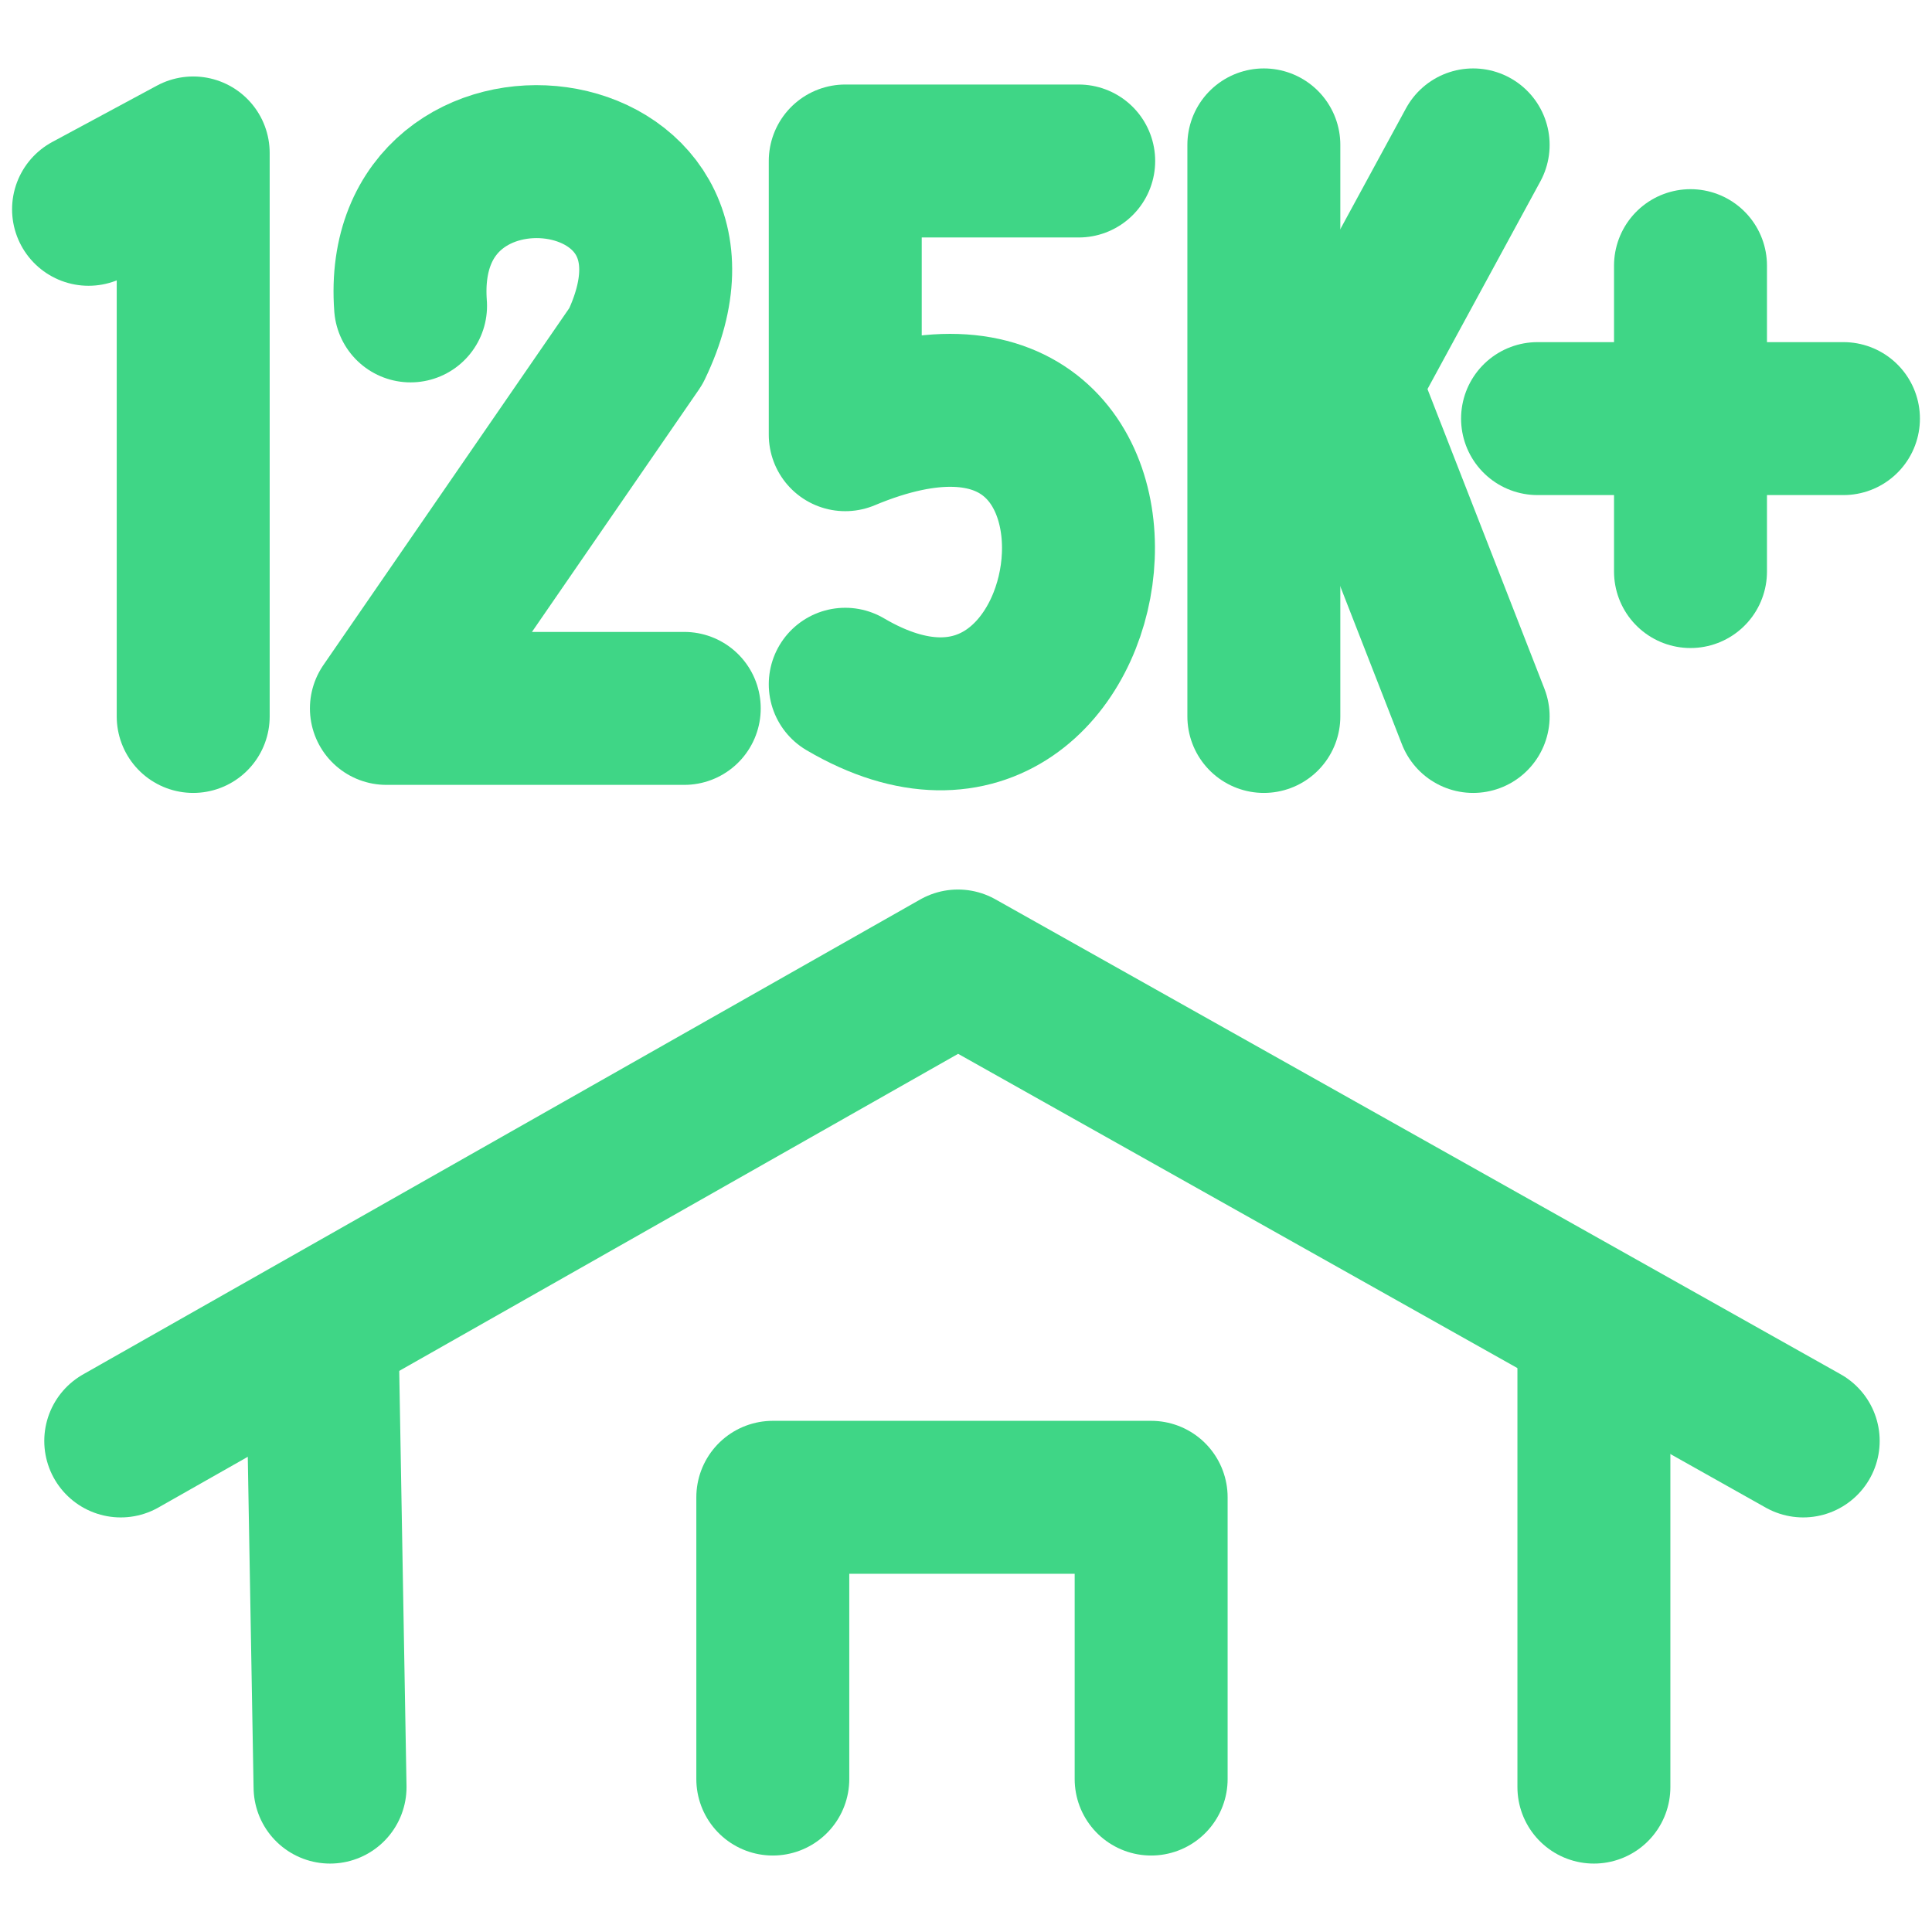 <?xml version="1.0" encoding="UTF-8"?>
<svg id="Layer_1" xmlns="http://www.w3.org/2000/svg" version="1.1" viewBox="0 0 24 24">
  <!-- Generator: Adobe Illustrator 29.8.2, SVG Export Plug-In . SVG Version: 2.1.1 Build 3)  -->
  <defs>
    <style>
      .st0 {
        fill: none;
        stroke: #3fd686;
        stroke-linecap: round;
        stroke-linejoin: round;
        stroke-width: 1.9px;
      }
    </style>
  </defs>
  <g>
    <polyline class="st0" points="14.3 22.1 14.3 18.6 9.6 18.6 9.6 22.1"/>
    <polyline class="st0" points="22.4 17.9 11.9 12 1.5 17.9"/>
    <line class="st0" x1="4" y1="16.5" x2="4.1" y2="22.2"/>
    <line class="st0" x1="19.8" y1="16.5" x2="19.8" y2="22.2"/>
  </g>
  <polyline class="st0" points="2.4 8.9 2.4 1.9 1.1 2.6"/>
  <g>
    <line class="st0" x1="15.7" y1="1.8" x2="15.7" y2="8.9"/>
    <line class="st0" x1="15.8" y1="6.4" x2="18.3" y2="1.8"/>
    <line class="st0" x1="18.3" y1="8.9" x2="16.7" y2="4.8"/>
  </g>
  <g>
    <line class="st0" x1="22.9" y1="5.2" x2="19.1" y2="5.2"/>
    <line class="st0" x1="21" y1="7.1" x2="21" y2="3.3"/>
  </g>
  <path class="st0" d="M5.1,3.8c-.2-2.7,4.1-2.2,2.8.5,0,0-3.1,4.5-3.1,4.5h3.7"/>
  <path class="st0" d="M13.4,2h-2.9v3.4c4.3-1.8,3.4,5.1,0,3.1"/>
</svg>